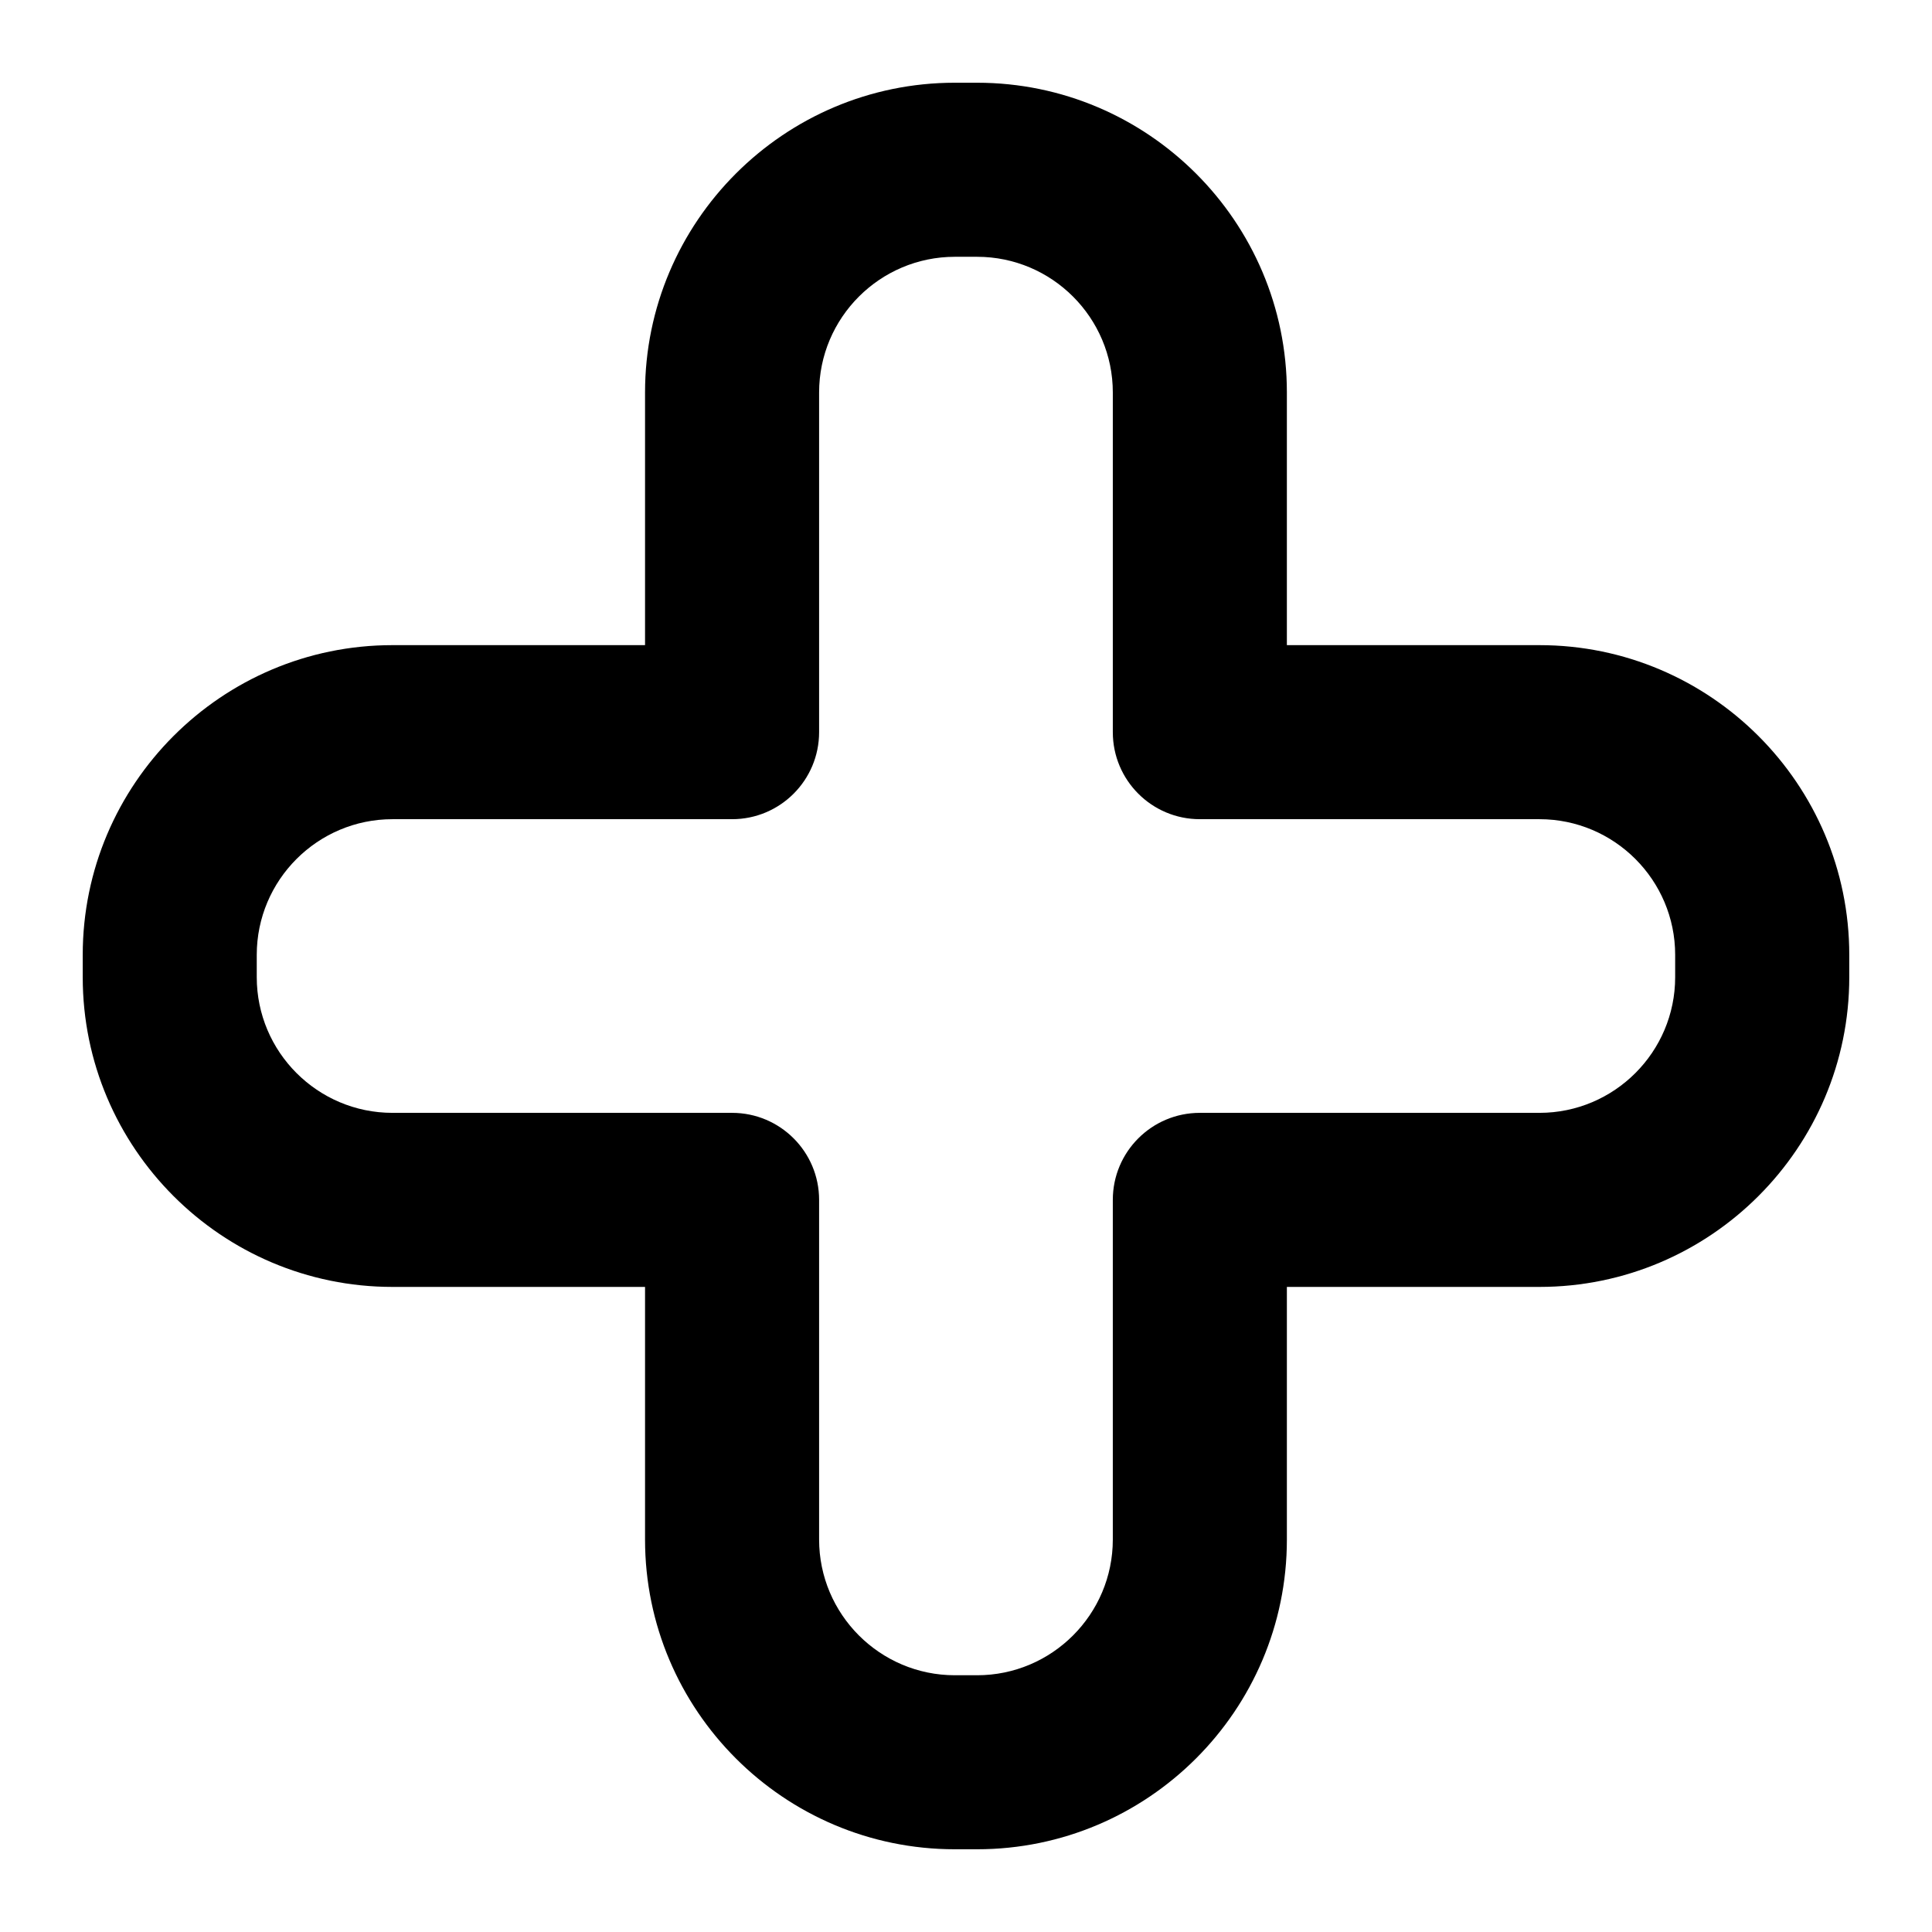 <svg xmlns="http://www.w3.org/2000/svg" xmlns:xlink="http://www.w3.org/1999/xlink" version="1.1" x="0px" y="0px" viewBox="0 0 95 95" enable-background="new 0 0 95 95" xml:space="preserve"><path d="M75.698,31.723h-12.42V19.298c0-8.397-6.836-15.23-15.232-15.23H46.95c-8.396,0-15.232,6.833-15.232,15.23v12.425h-12.42  c-8.4,0-15.23,6.835-15.23,15.231v1.095c0,8.397,6.83,15.231,15.23,15.231h12.42v12.422c0,8.399,6.836,15.23,15.232,15.23h1.096  c8.396,0,15.232-6.831,15.232-15.23V63.28h12.42c8.4,0,15.234-6.834,15.234-15.231v-1.095  C90.933,38.558,84.099,31.723,75.698,31.723z M82.371,48.049c0,3.679-2.993,6.672-6.673,6.672h-16.7  c-2.365,0-4.279,1.917-4.279,4.279v16.702c0,3.679-2.992,6.673-6.673,6.673H46.95c-3.678,0-6.673-2.994-6.673-6.673V59  c0-2.362-1.915-4.279-4.279-4.279h-16.7c-3.682,0-6.673-2.993-6.673-6.672v-1.095c0-3.679,2.991-6.673,6.673-6.673h16.7  c2.364,0,4.279-1.917,4.279-4.28V19.298c0-3.678,2.995-6.671,6.673-6.671h1.096c3.681,0,6.673,2.993,6.673,6.671v16.703  c0,2.363,1.914,4.28,4.279,4.28h16.7c3.68,0,6.673,2.994,6.673,6.673V48.049z"></path></svg>